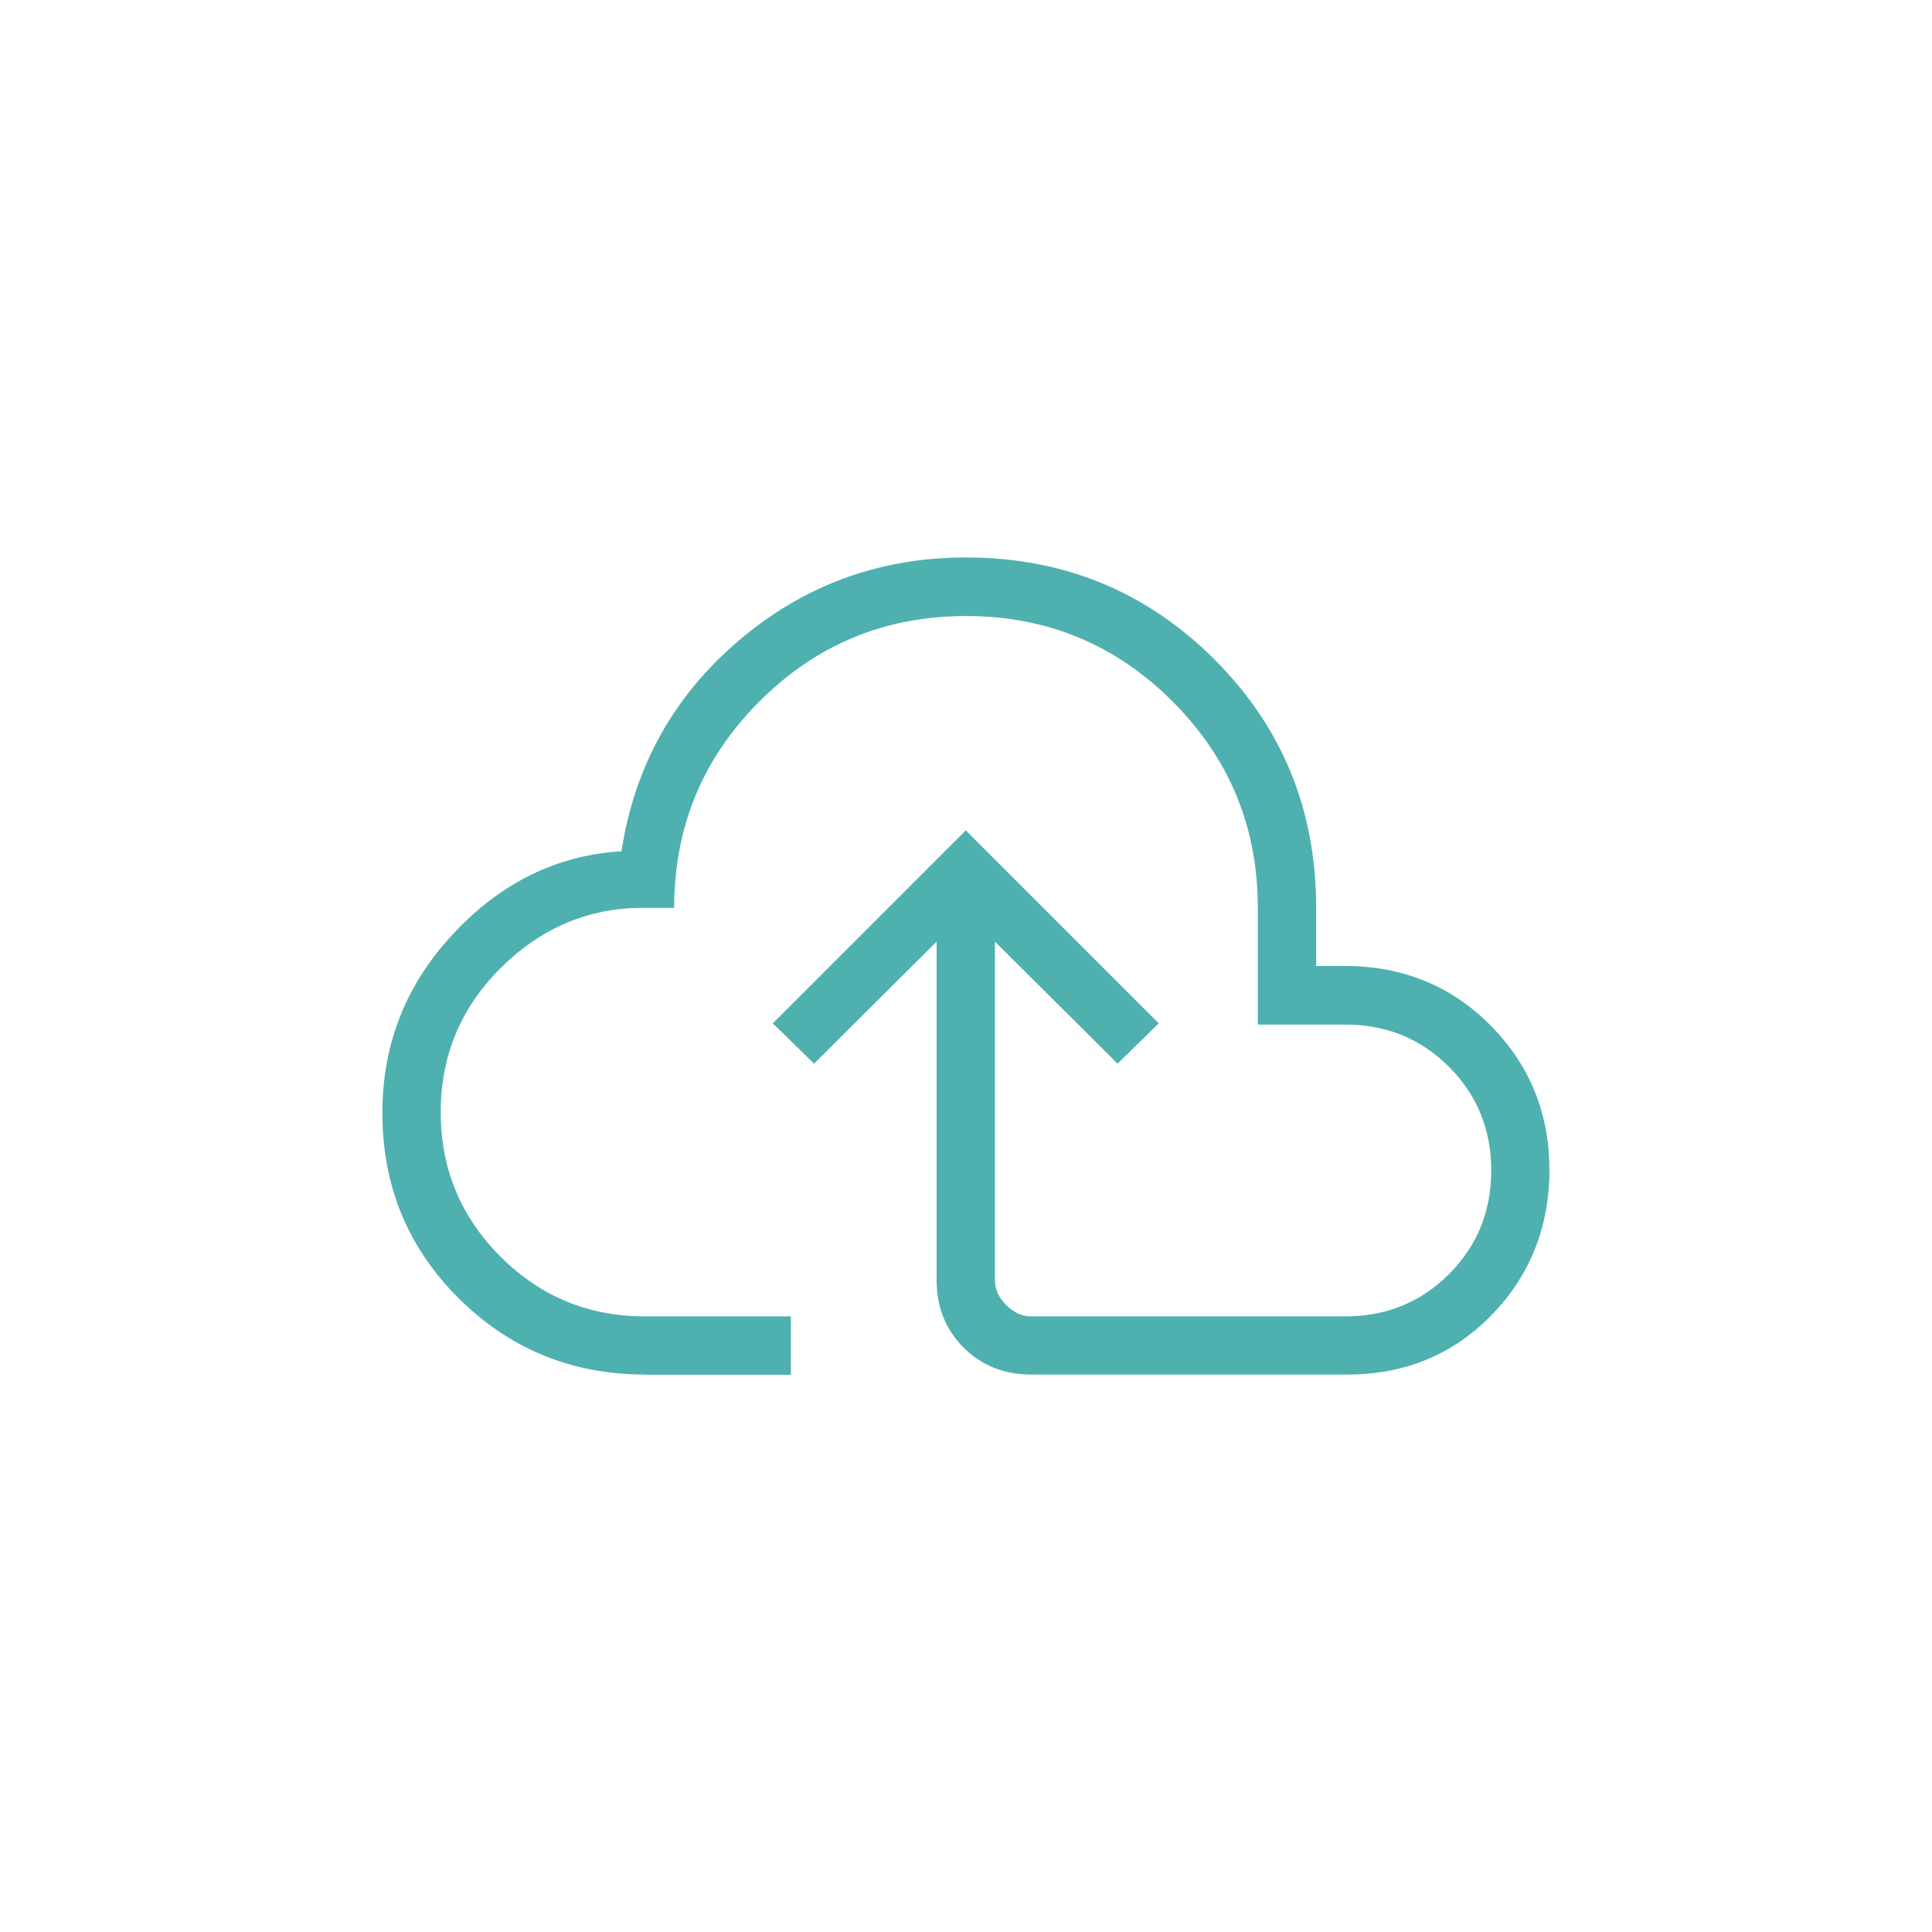 <?xml version="1.0" encoding="UTF-8"?> <svg xmlns="http://www.w3.org/2000/svg" id="Layer_2" width="96" height="96" viewBox="0 0 96 96"><defs><style>.cls-1{fill:#4fb0b0;}</style></defs><path class="cls-1" d="M32.05,68.3c-3.62,0-6.7-1.26-9.24-3.77-2.54-2.52-3.81-5.59-3.81-9.23,0-3.44,1.18-6.41,3.55-8.93,2.36-2.52,5.14-3.88,8.33-4.07.65-4.22,2.59-7.71,5.83-10.47s7-4.13,11.29-4.13c4.85,0,8.96,1.69,12.34,5.06,3.38,3.38,5.06,7.49,5.06,12.34v2.9h1.78c2.78.09,5.11,1.11,6.99,3.06,1.88,1.95,2.82,4.31,2.82,7.09s-.96,5.25-2.89,7.21c-1.92,1.96-4.31,2.94-7.15,2.94h-15.73c-1.33,0-2.45-.45-3.34-1.34s-1.34-2.01-1.34-3.34v-16.83l-6.09,6.06-2.05-2,9.59-9.59,9.59,9.59-2.05,2-6.09-6.06v16.83c0,.45.19.86.56,1.23.37.37.78.56,1.23.56h15.62c2.03,0,3.75-.7,5.15-2.1,1.4-1.4,2.1-3.12,2.1-5.15s-.7-3.75-2.1-5.15c-1.4-1.4-3.12-2.1-5.15-2.1h-4.35v-5.8c0-4.01-1.41-7.43-4.24-10.26-2.83-2.83-6.25-4.24-10.26-4.24s-7.43,1.41-10.26,4.24c-2.83,2.83-4.24,6.25-4.24,10.26h-1.56c-2.69,0-5.04.99-7.04,2.97-2,1.98-3,4.37-3,7.18s.99,5.2,2.97,7.18c1.98,1.98,4.37,2.97,7.18,2.97h7.25v2.9h-7.25Z"></path></svg> 
